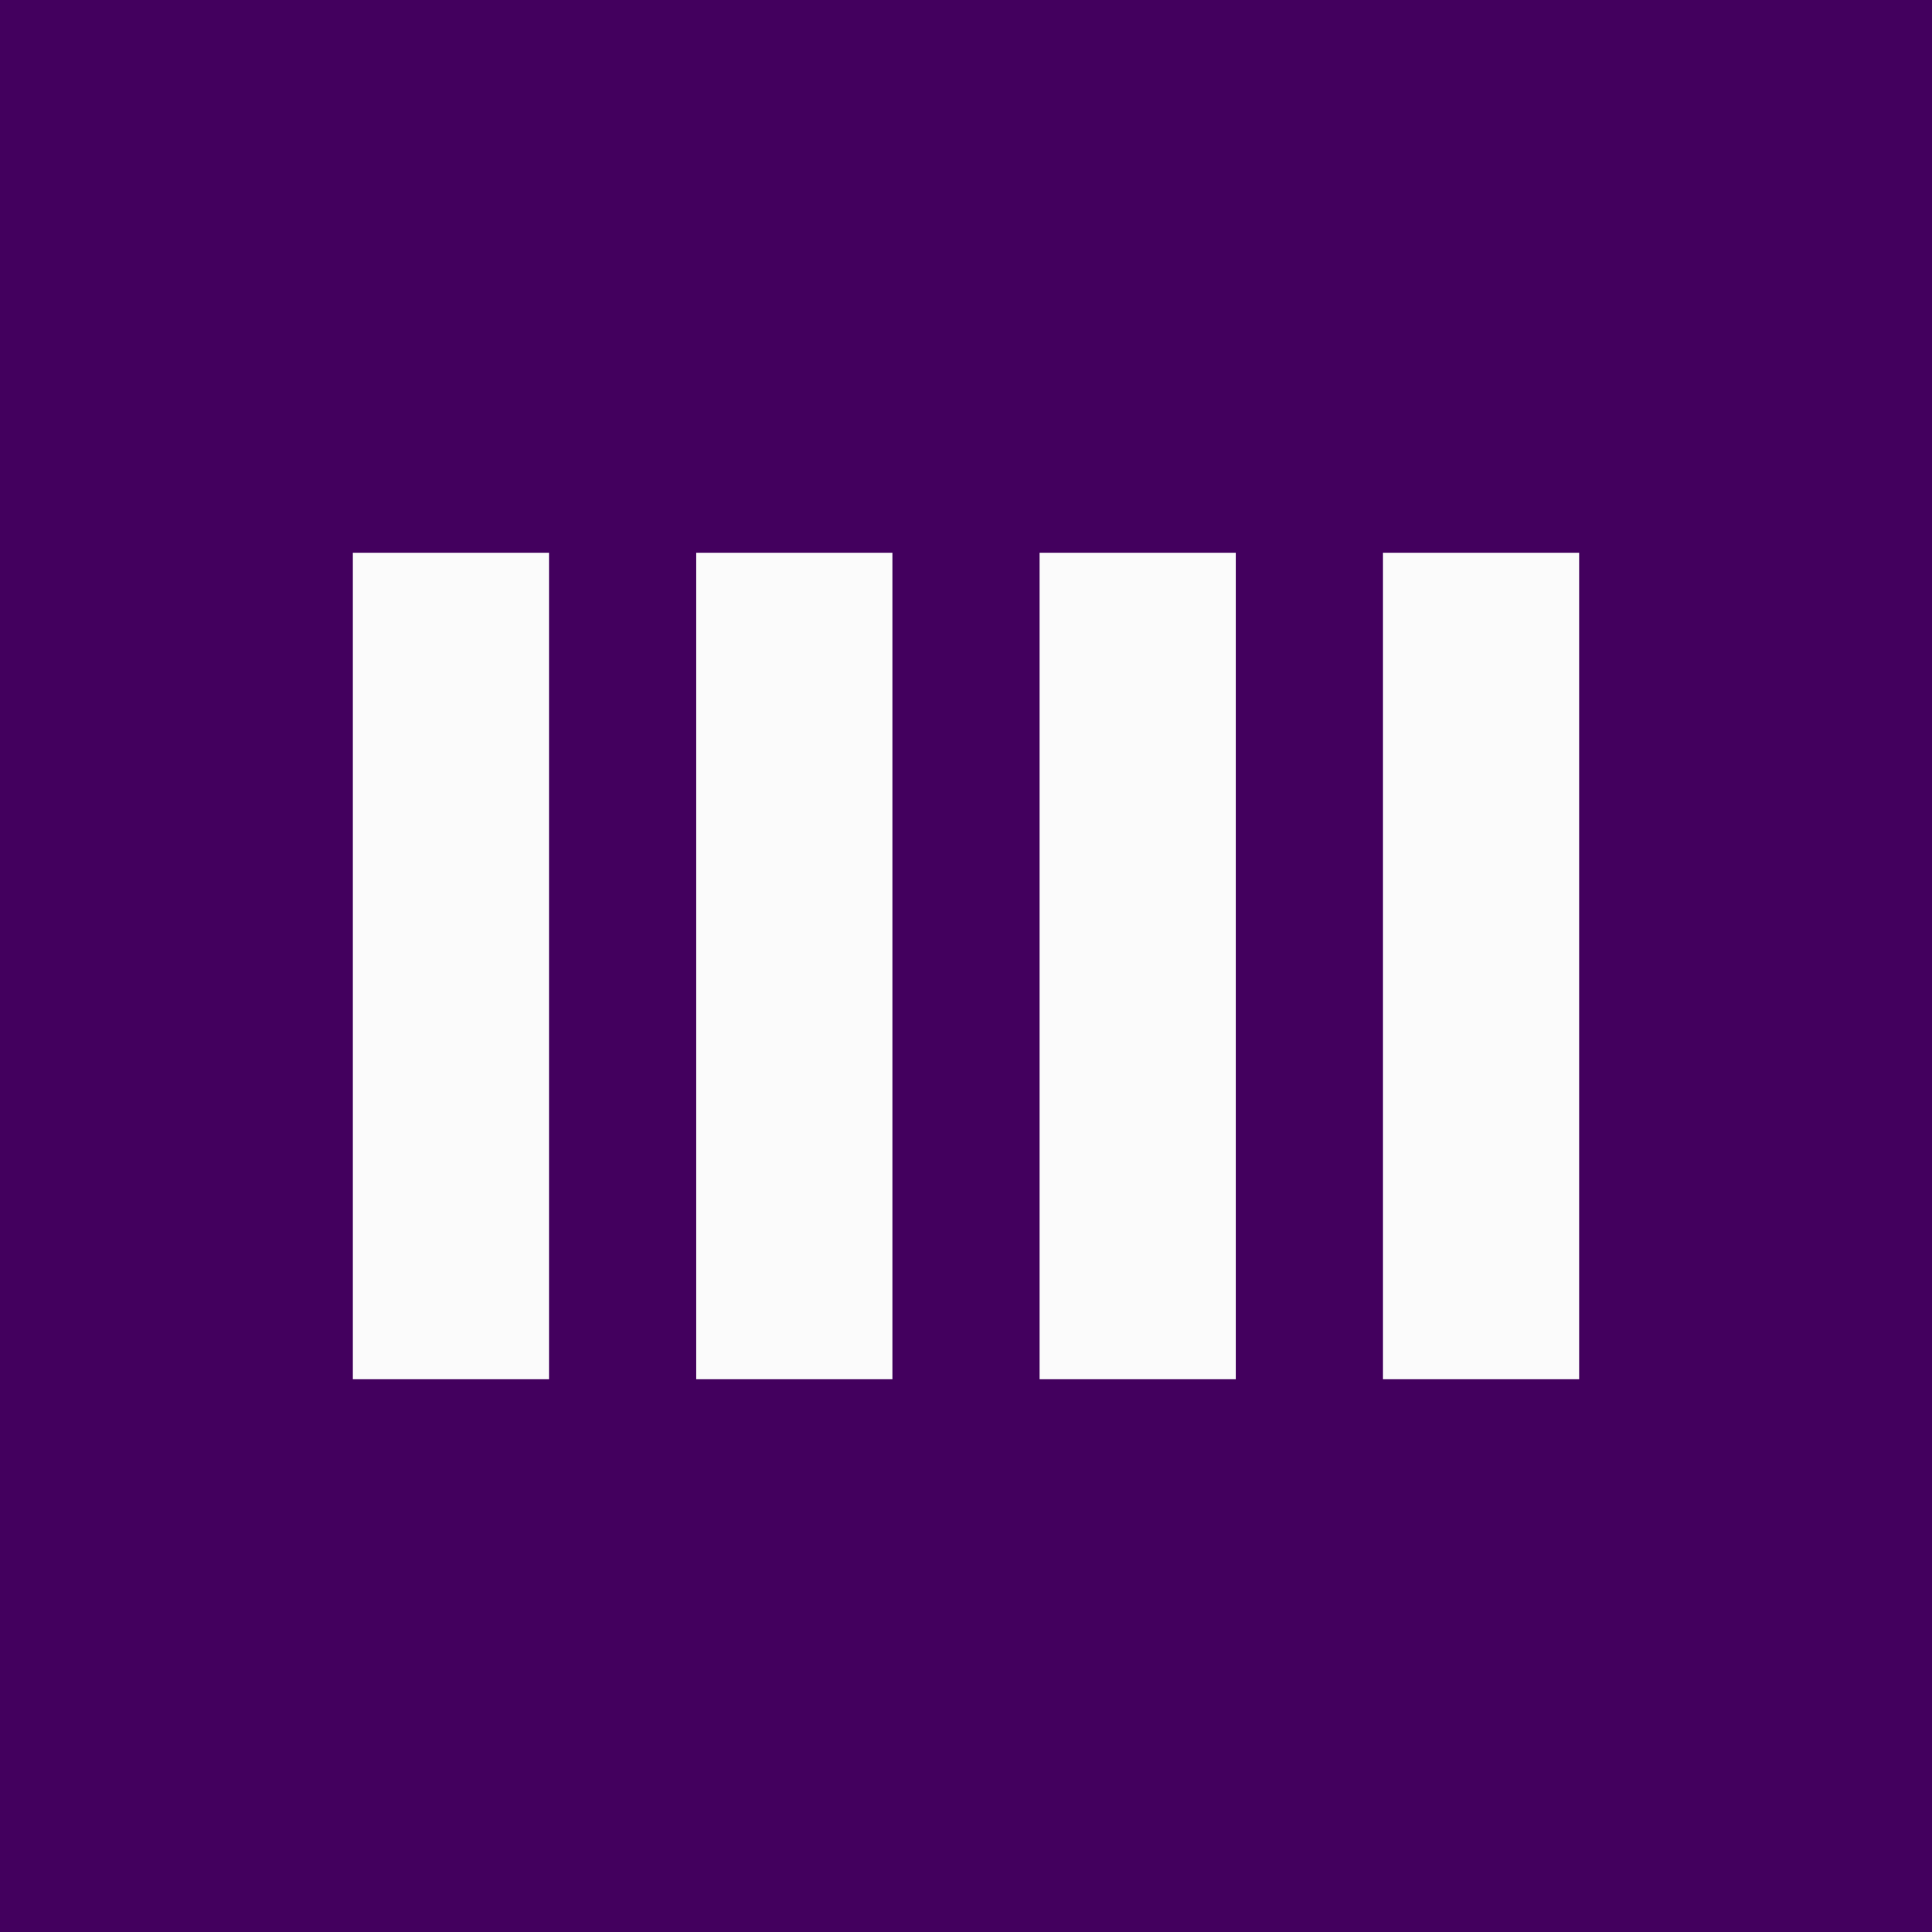 <svg width="64" height="64" viewBox="0 0 64 64" fill="none" xmlns="http://www.w3.org/2000/svg">
<rect x="0" y="0" width="64" height="64" fill="#808080" stroke="none"/>
<g clip-path="url(#clip0_5_47)">
<path d="M0 64H64V0H0V64Z" fill="#43005E"/>
<path d="M18.188 45.688H11.688V18.312H18.188V45.688Z" fill="#FBFBFB"/>
<path d="M29.562 45.688H23.062V18.312H29.562V45.688Z" fill="#FBFBFB"/>
<path d="M40.938 45.688H34.438V18.312H40.938V45.688Z" fill="#FBFBFB"/>
<path d="M52.312 45.688H45.812V18.312H52.312V45.688Z" fill="#FBFBFB"/>
</g>
<defs>
<clipPath id="clip0_5_47">
<rect width="64" height="64" fill="white"/>
</clipPath>
</defs>
</svg>
